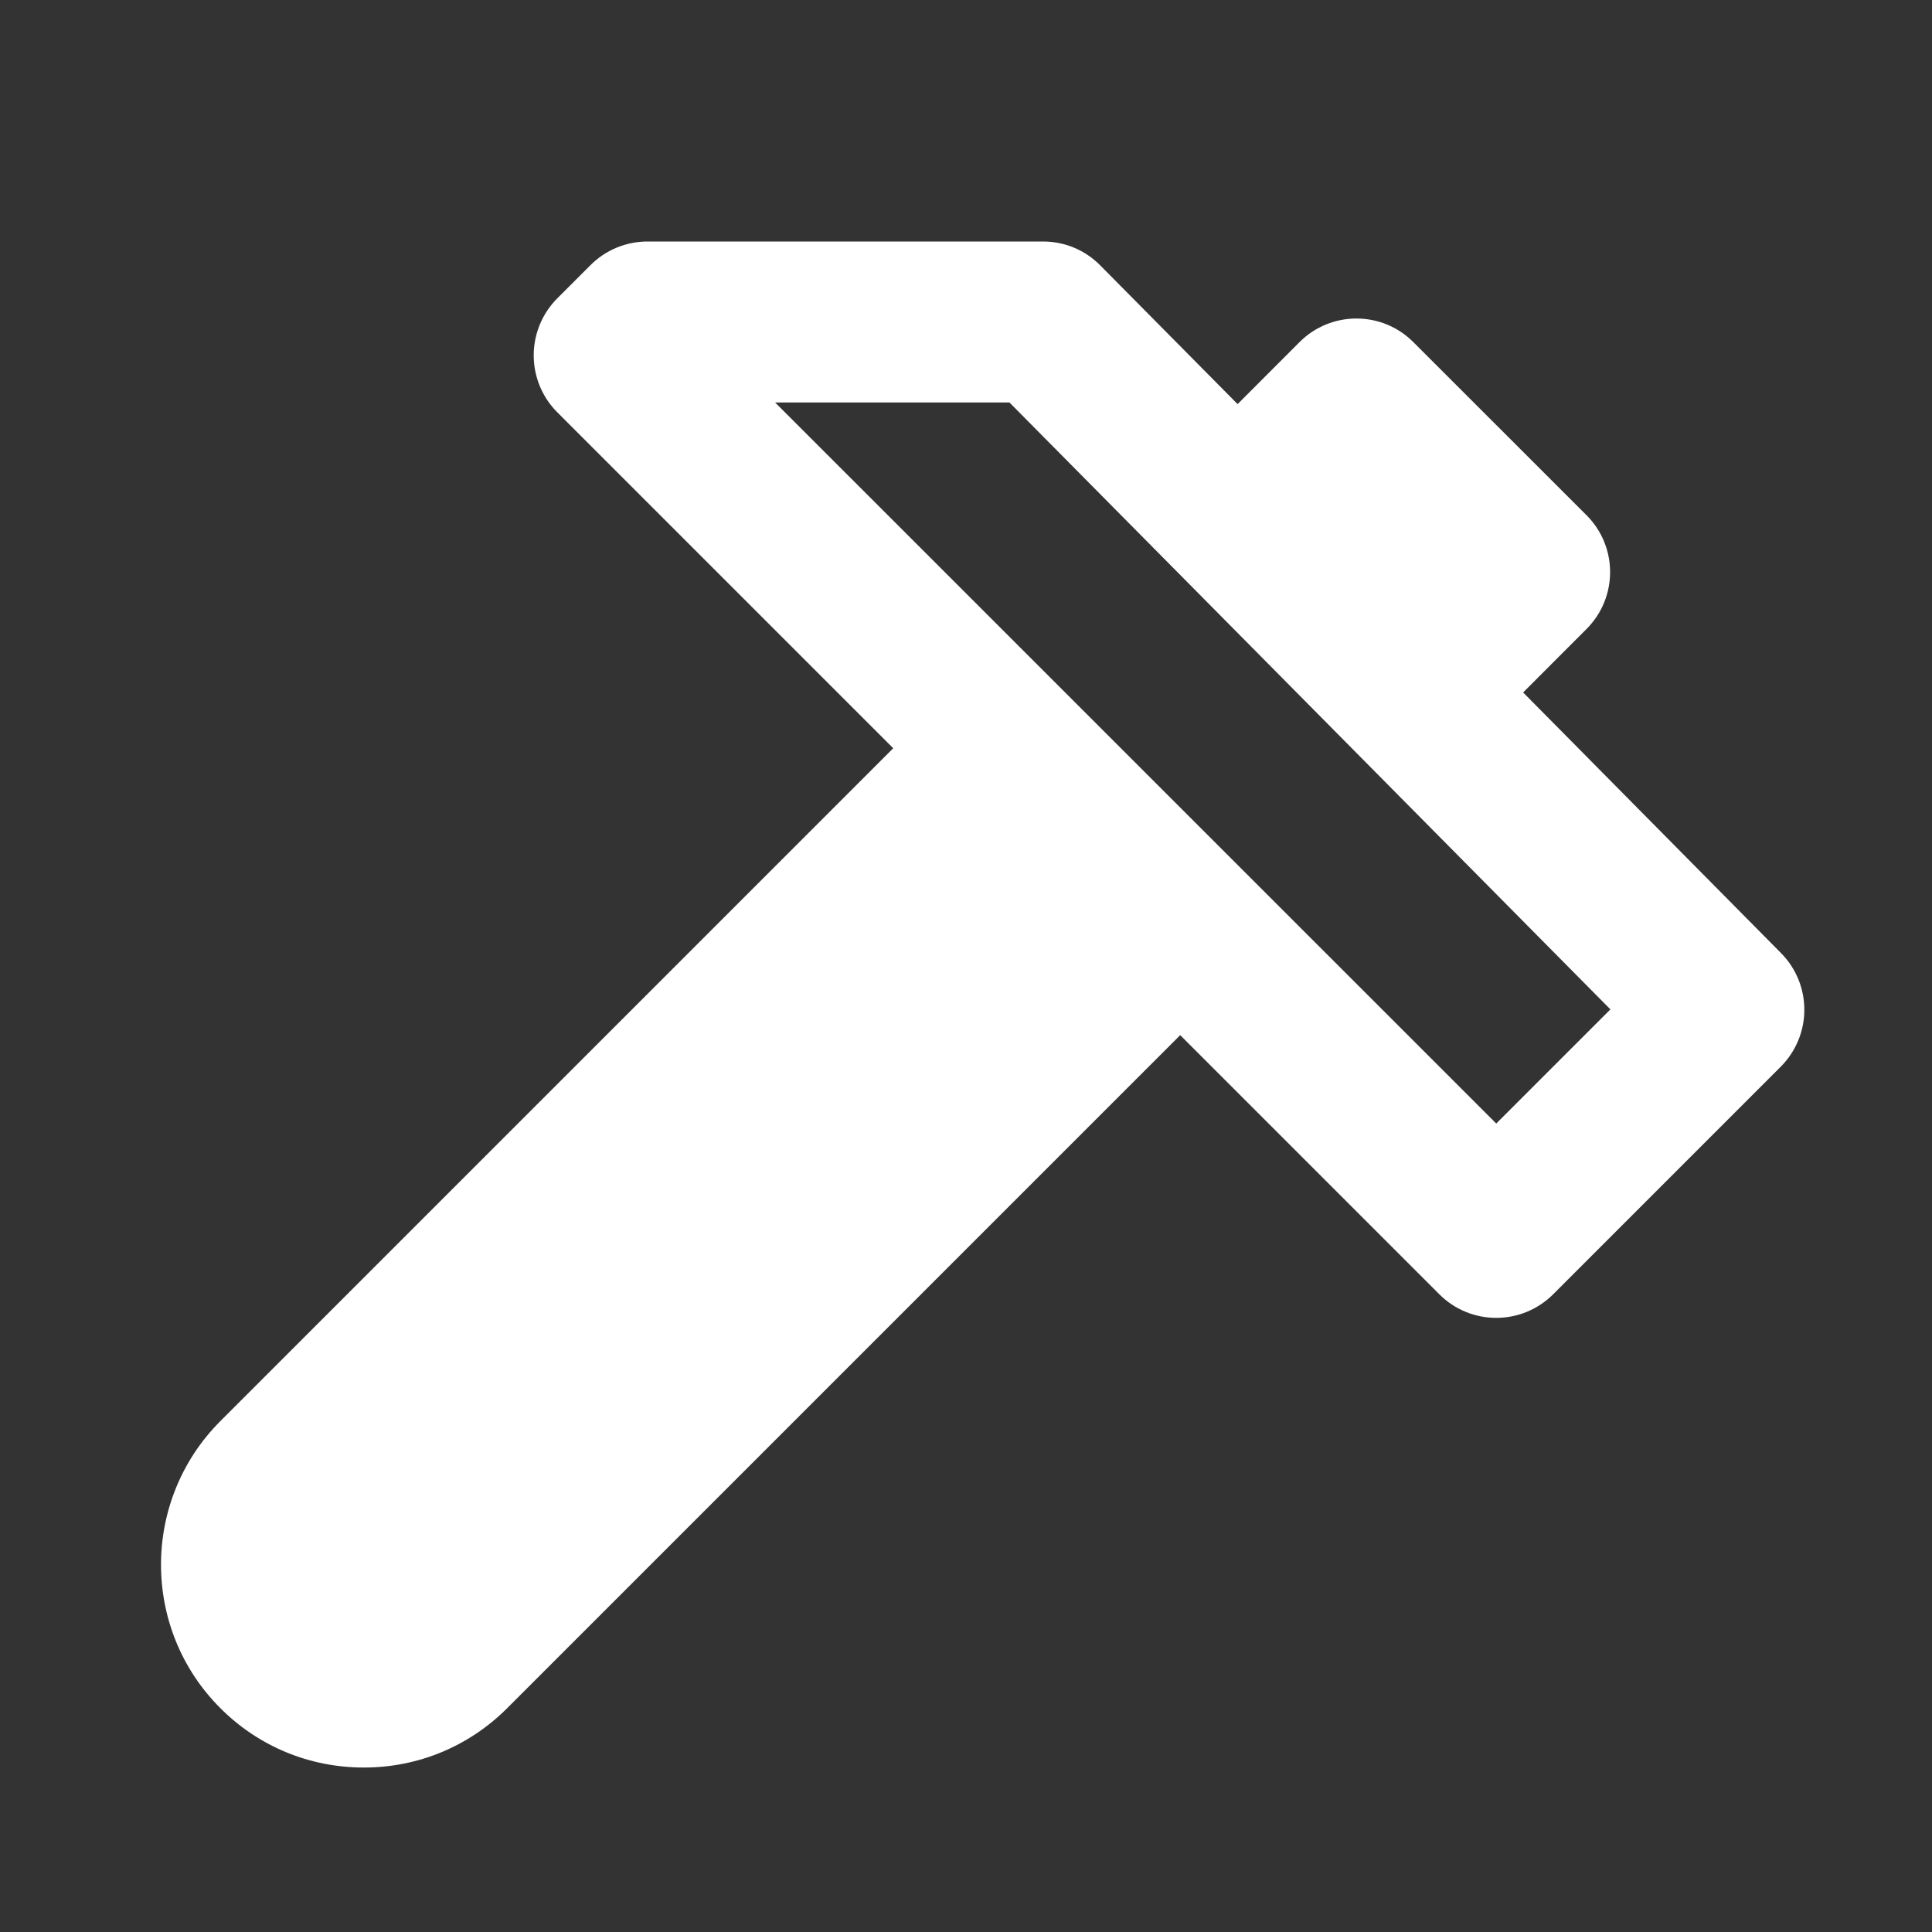 <svg width="24" height="24" viewBox="0 0 24 24" fill="none" xmlns="http://www.w3.org/2000/svg">
<rect x="0" y="0" width="24" height="24" fill="#333333" stroke="none"/>
<path d="M8.044 3C7.778 3 7.524 3.105 7.336 3.293L6.922 3.707C6.735 3.895 6.63 4.149 6.63 4.414C6.63 4.679 6.735 4.934 6.922 5.121L11.096 9.295L2.737 17.654C1.755 18.637 1.754 20.237 2.737 21.219C3.213 21.696 3.847 21.957 4.52 21.957C5.193 21.957 5.825 21.695 6.301 21.219L14.661 12.859L17.88 16.078C18.067 16.266 18.321 16.371 18.587 16.371C18.852 16.371 19.106 16.266 19.294 16.078L22.122 13.25C22.308 13.063 22.414 12.81 22.414 12.546C22.415 12.281 22.311 12.028 22.125 11.84L18.921 8.602L19.708 7.814C20.099 7.423 20.099 6.79 19.708 6.4L17.557 4.25C17.167 3.859 16.533 3.859 16.143 4.25L15.374 5.02L13.668 3.297C13.575 3.203 13.465 3.128 13.343 3.077C13.221 3.026 13.09 3 12.958 3H8.044ZM9.629 5H12.54L20.005 12.539L18.587 13.957L9.629 5Z" fill="white"/>
</svg>
